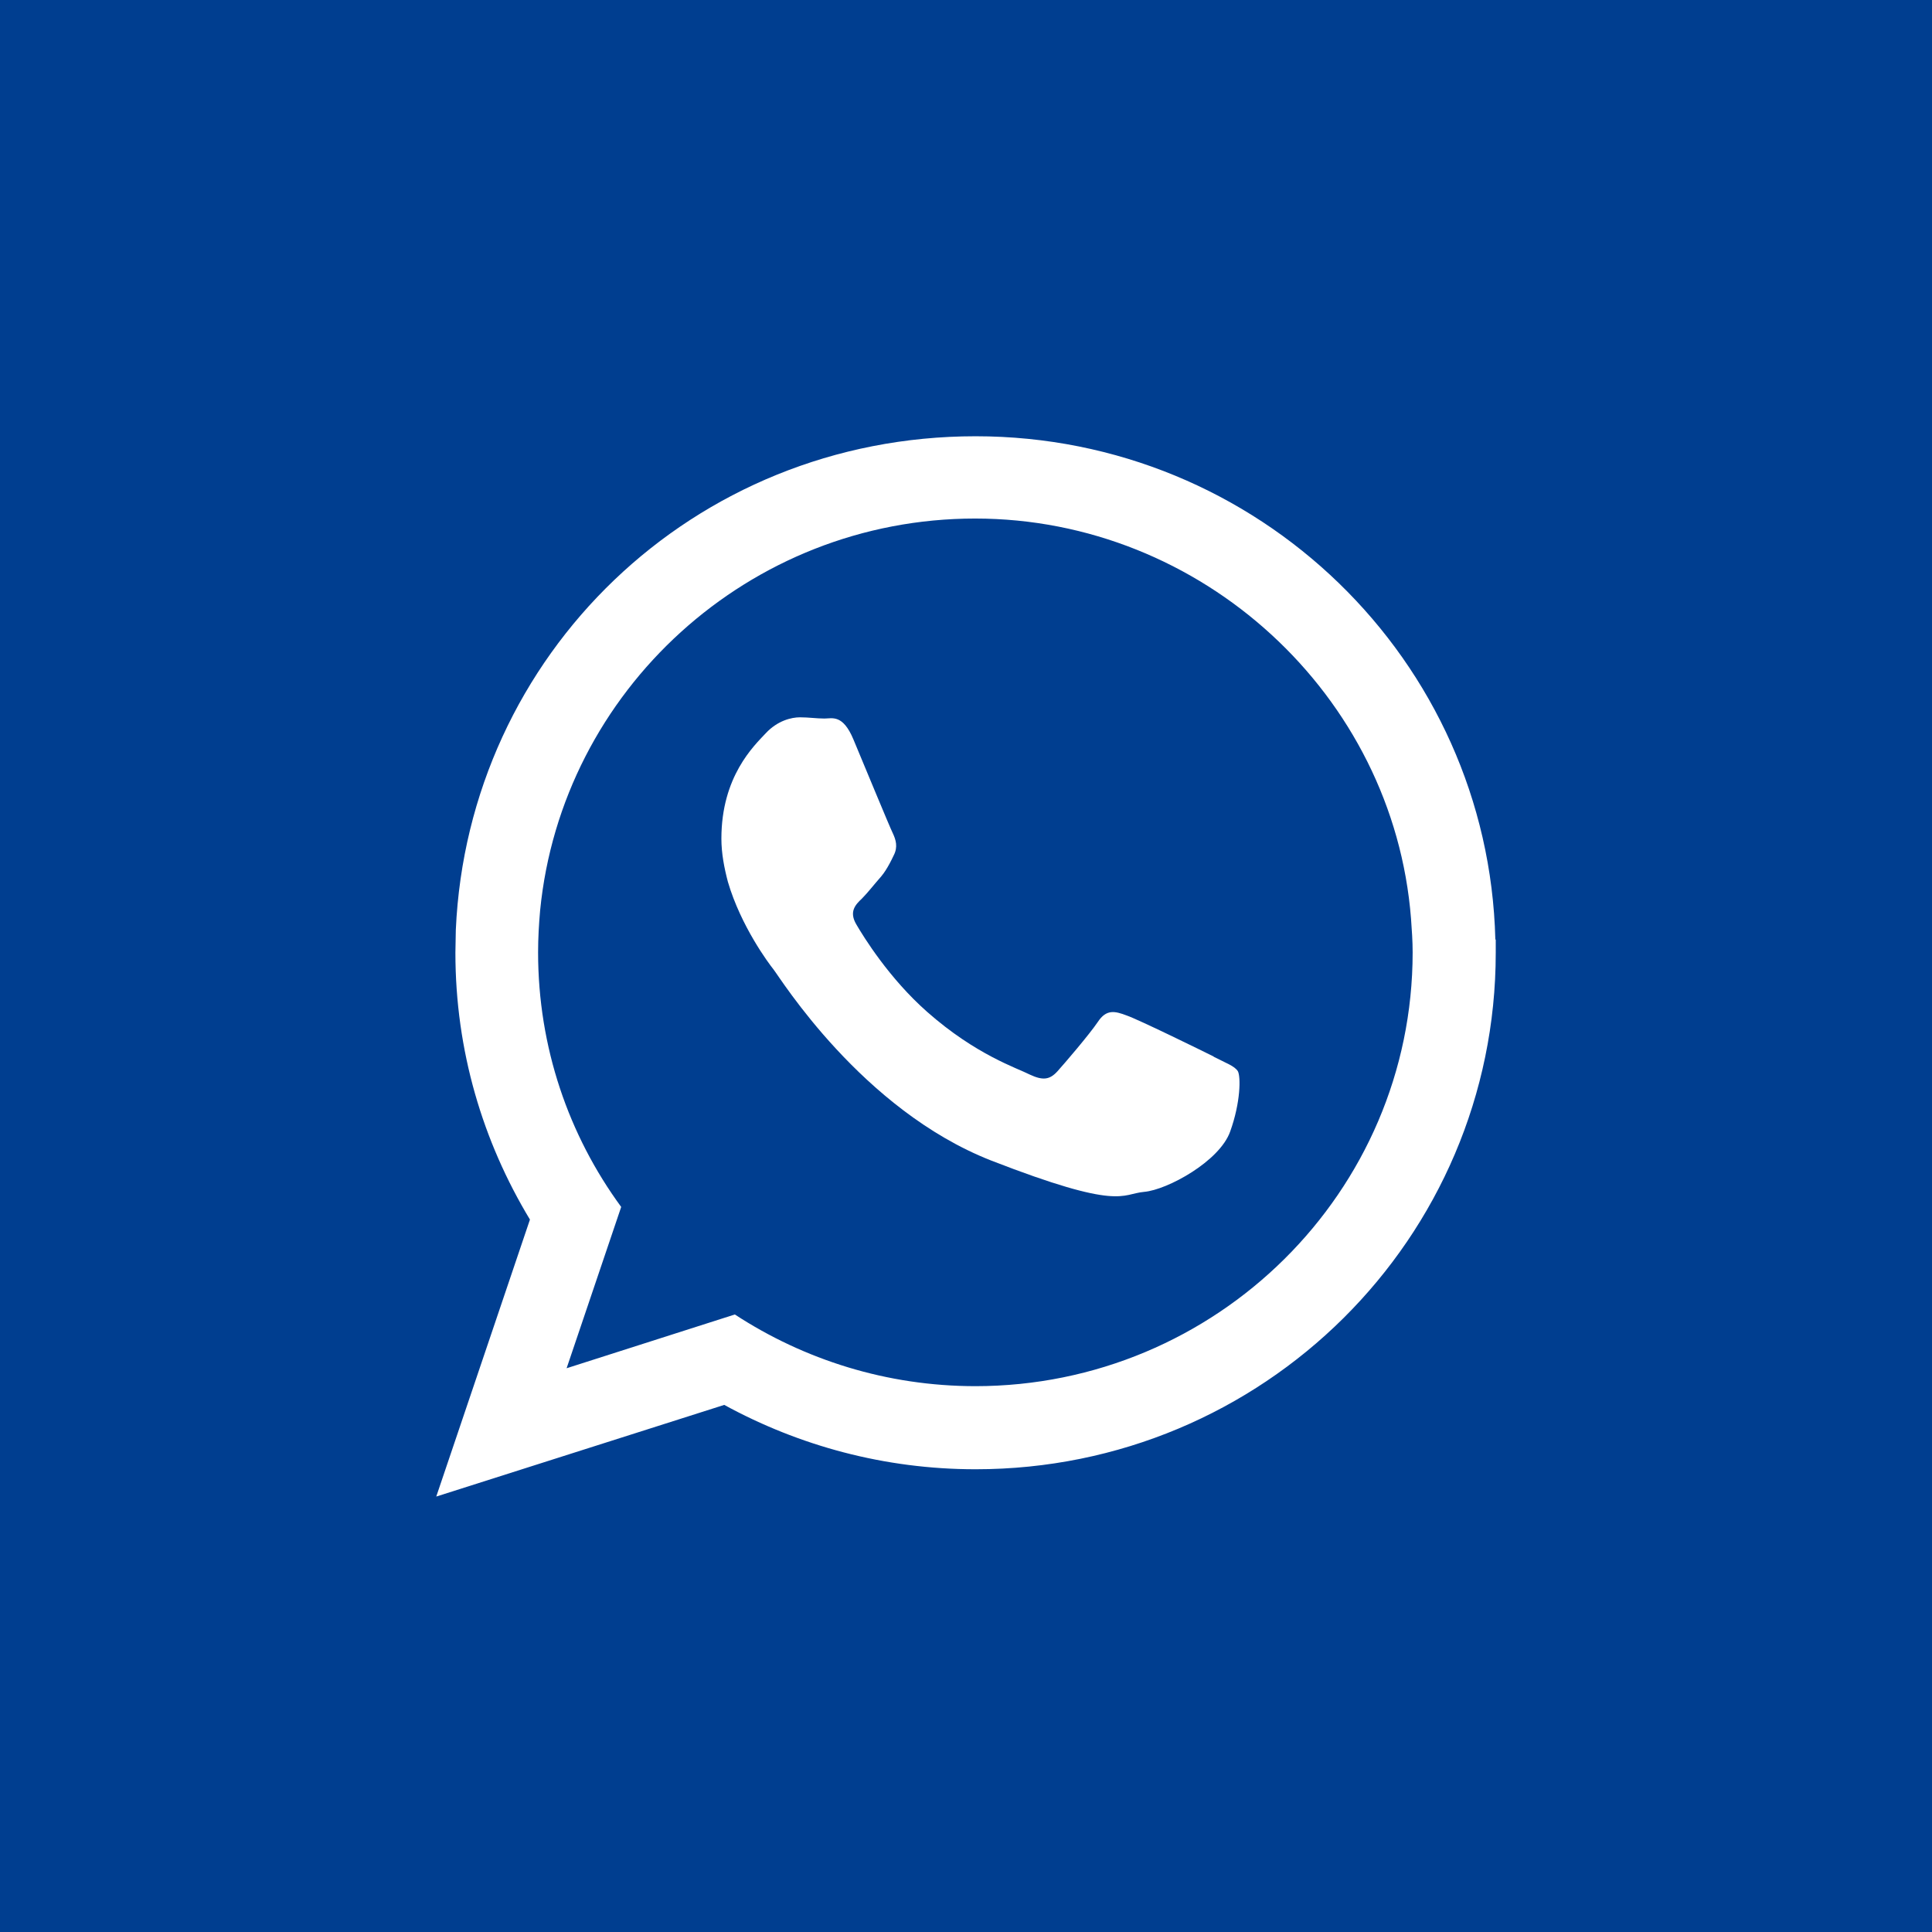 <?xml version="1.0" encoding="UTF-8"?>
<svg id="Ebene_2" xmlns="http://www.w3.org/2000/svg" viewBox="0 0 47.43 47.43">
  <defs>
    <style>
      .cls-1 {
        fill: #fff;
        fill-rule: evenodd;
      }

      .cls-2 {
        fill: #003e90;
      }
    </style>
  </defs>
  <g id="Capa_1">
    <g>
      <rect class="cls-2" width="47.43" height="47.43"/>
      <g>
        <path class="cls-1" d="M36.71,23.06c-.17-6.85-5.82-12.35-12.76-12.35s-12.46,5.37-12.76,12.12c0,.19-.01.37-.01.56,0,2.4.67,4.63,1.83,6.55l-2.3,6.8,7.07-2.25c1.83,1,3.93,1.58,6.17,1.58,7.06,0,12.77-5.67,12.77-12.68,0-.11,0-.22,0-.32ZM23.95,34.03c-2.18,0-4.21-.65-5.91-1.76l-4.13,1.32,1.34-3.96c-1.29-1.76-2.04-3.92-2.04-6.25,0-.35.02-.69.05-1.03.53-5.39,5.12-9.62,10.68-9.62s10.27,4.33,10.7,9.82c.02.28.04.55.04.83,0,5.88-4.82,10.65-10.74,10.65Z"/>
        <path class="cls-1" d="M29.8,25.94c-.32-.16-1.85-.91-2.14-1.01-.29-.11-.5-.16-.71.16-.21.31-.81,1.01-.99,1.21-.19.21-.36.23-.68.08-.31-.16-1.32-.48-2.52-1.54-.93-.82-1.56-1.84-1.74-2.15-.18-.31-.02-.48.14-.63.14-.14.31-.36.47-.54.04-.05.08-.1.11-.15.07-.11.13-.22.2-.37.11-.21.05-.39-.02-.54-.08-.16-.71-1.69-.97-2.31-.26-.62-.52-.51-.71-.51s-.39-.03-.6-.03-.55.08-.84.39c-.29.31-1.09,1.06-1.09,2.59,0,.36.07.72.16,1.06.32,1.09,1,2,1.12,2.15.16.2,2.16,3.44,5.34,4.69,3.19,1.24,3.19.82,3.76.77.57-.05,1.85-.75,2.11-1.48.26-.72.26-1.35.19-1.48-.08-.13-.29-.2-.6-.36Z"/>
      </g>
    </g>
  </g>
</svg>